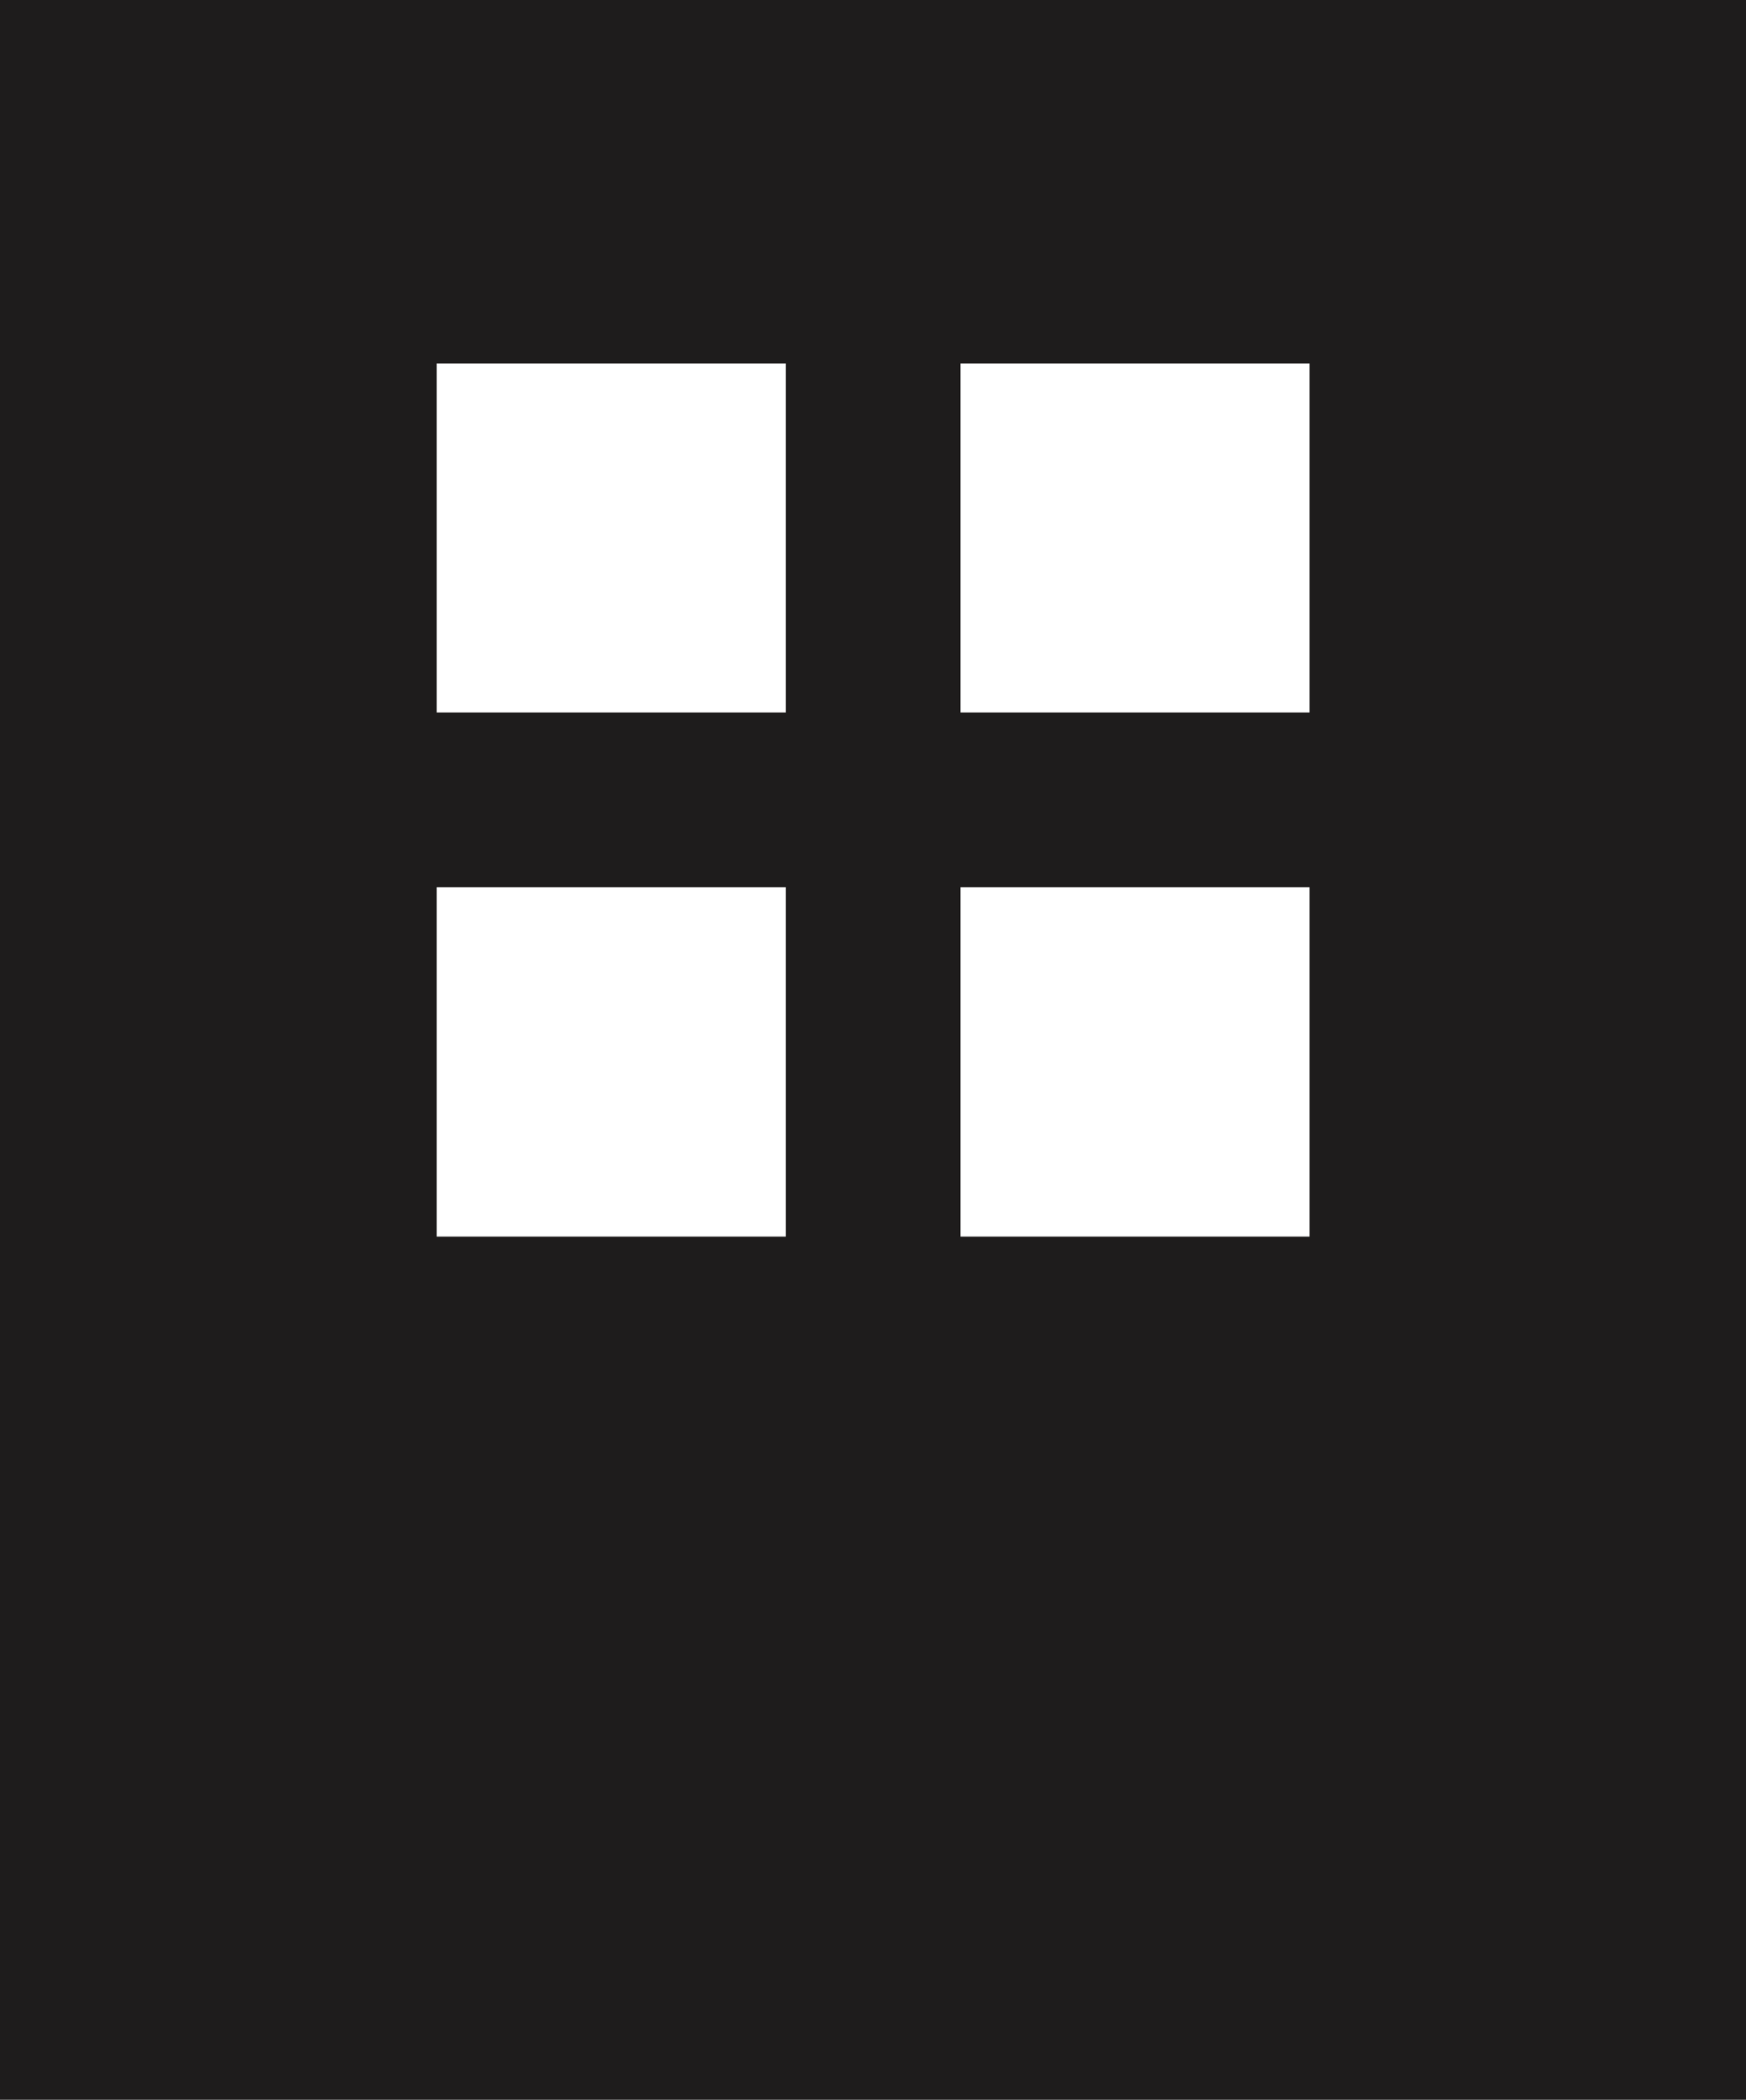 <svg xmlns="http://www.w3.org/2000/svg" width="21.633" height="26" viewBox="0 0 21.633 26"><g transform="translate(-471 -3776.504)"><path d="M21.633,26H0V0H21.633V26ZM11.9,10.986v4.326h4.326V10.986Zm-6.49,0v4.326H9.737V10.986ZM11.9,4.5V8.823h4.326V4.5Zm-6.49,0V8.823H9.737V4.5Z" transform="translate(471 3776.504)" fill="#1e1c1c"/></g></svg>